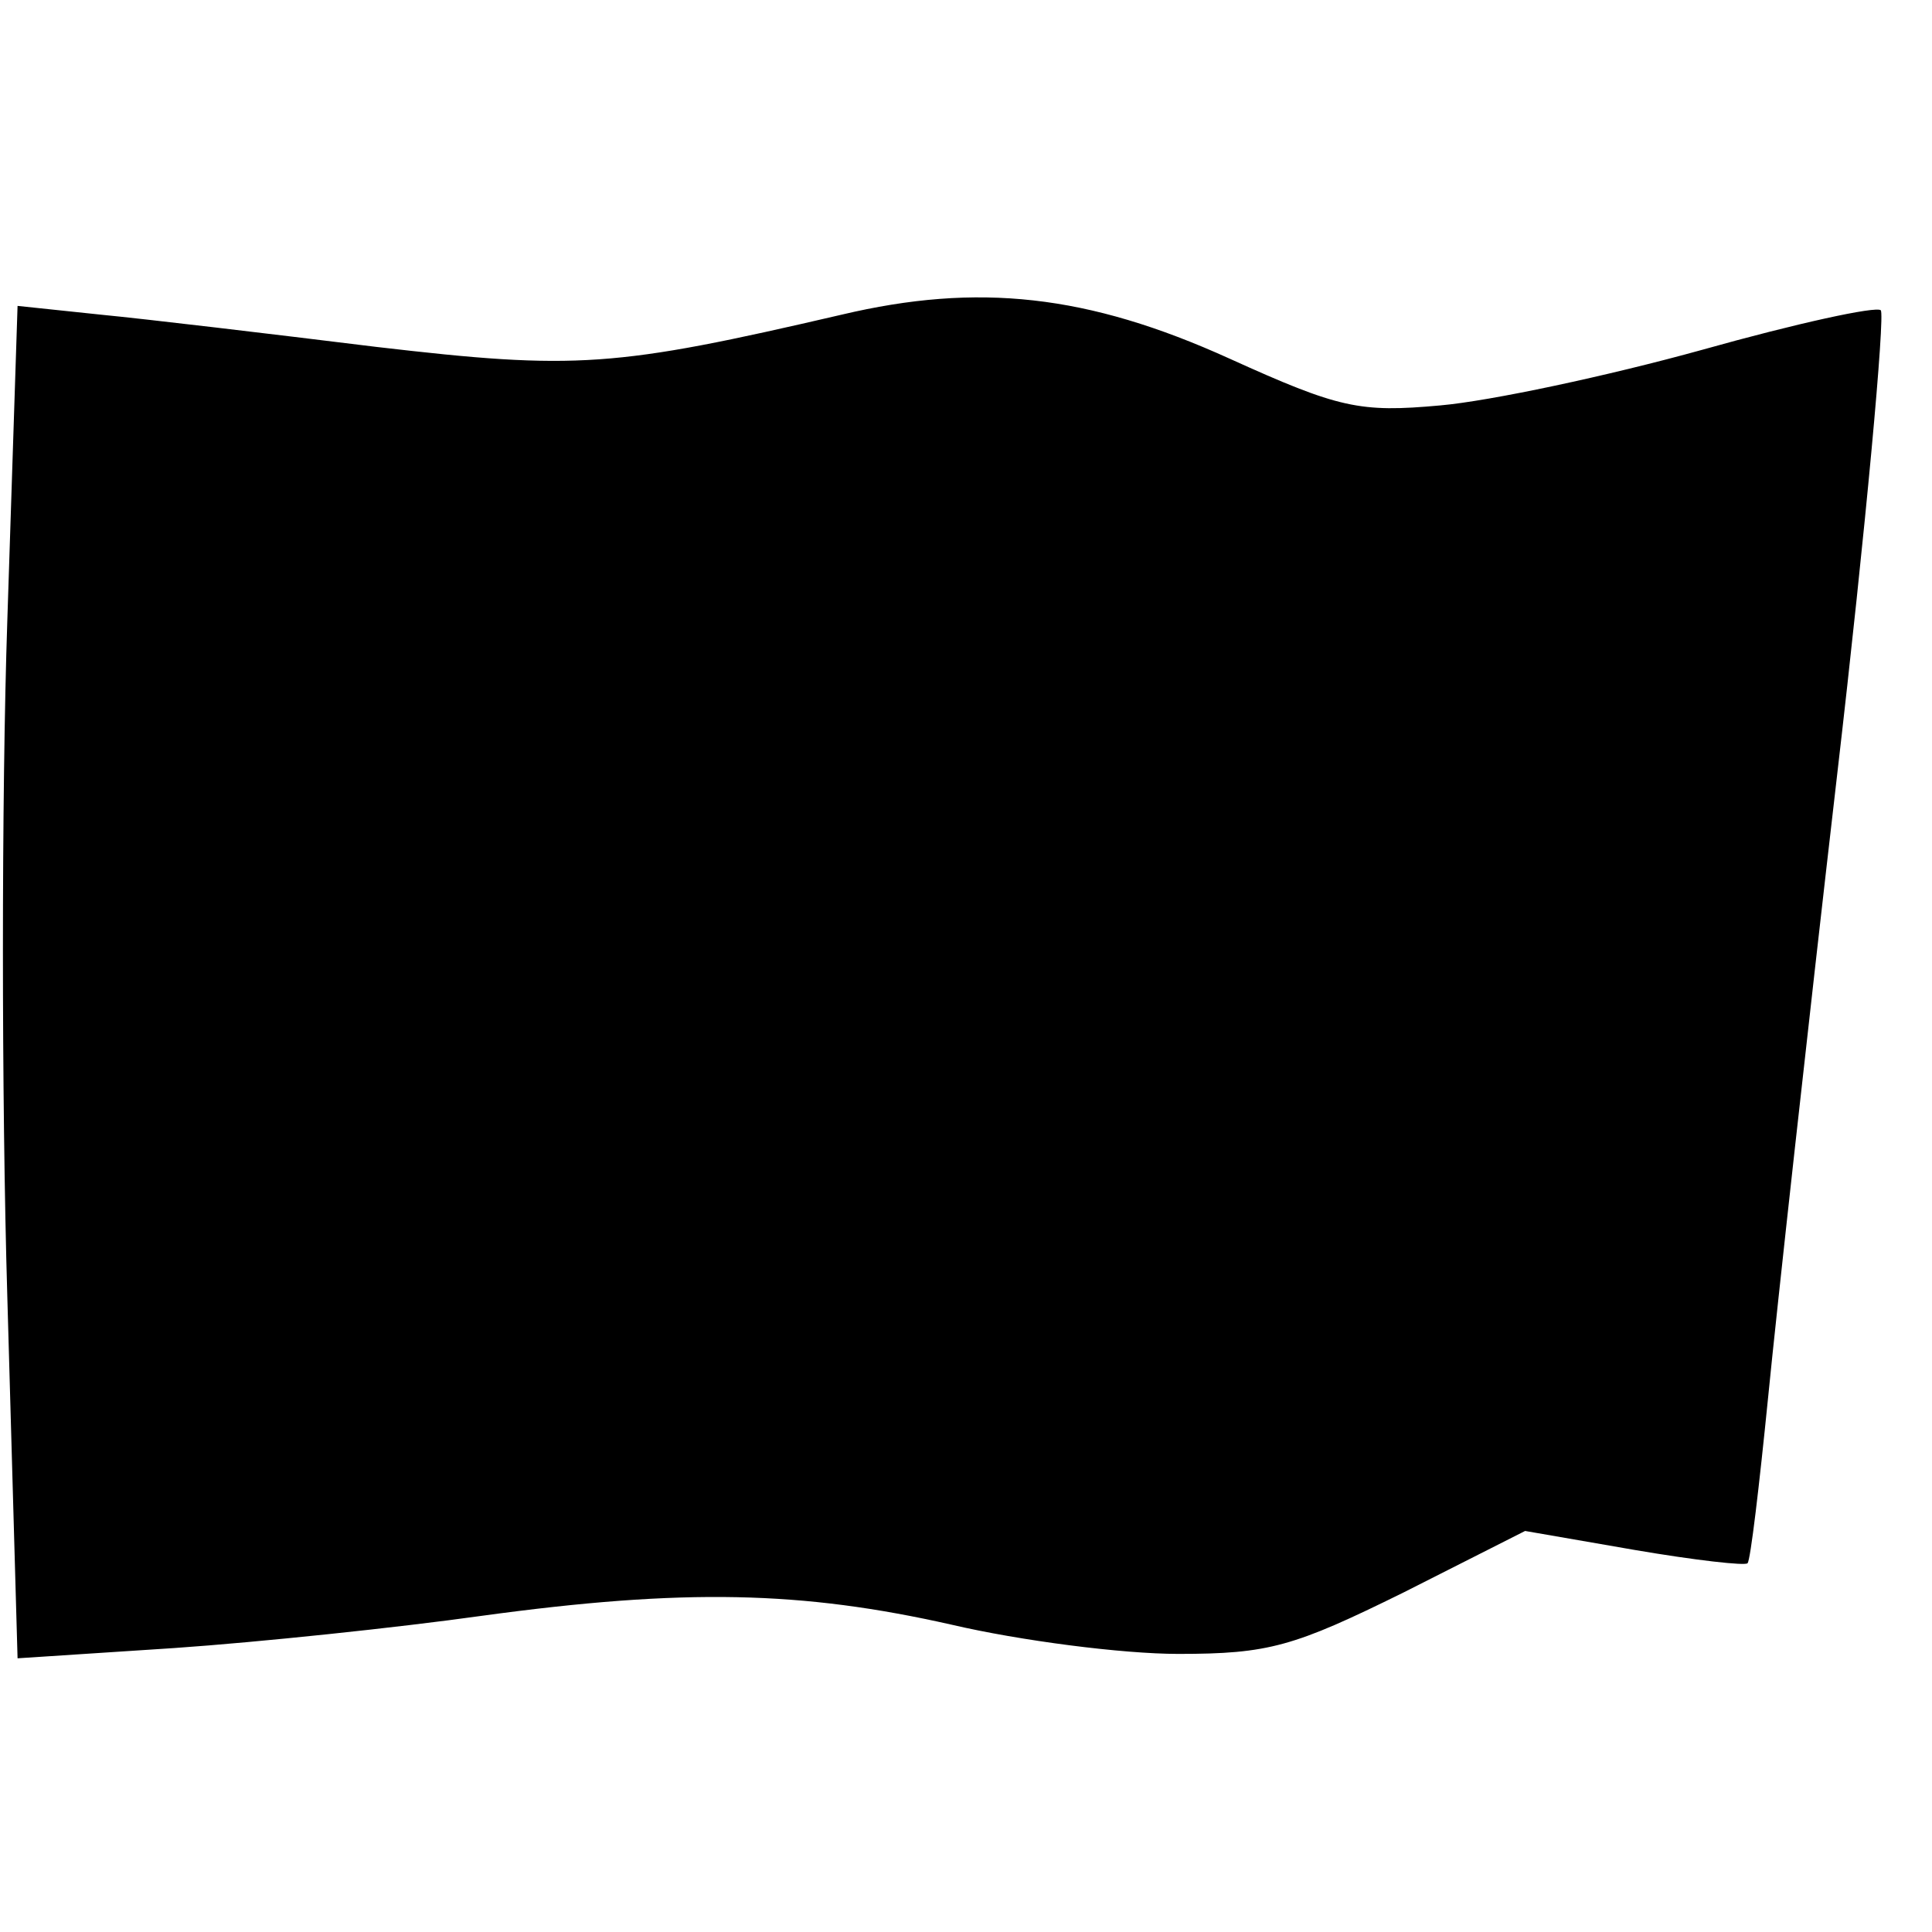 <?xml version="1.0" standalone="no"?>
<!DOCTYPE svg PUBLIC "-//W3C//DTD SVG 20010904//EN"
 "http://www.w3.org/TR/2001/REC-SVG-20010904/DTD/svg10.dtd">
<svg version="1.0" xmlns="http://www.w3.org/2000/svg"
 width="132pt" height="132pt" viewBox="0 0 132 132"
 preserveAspectRatio="xMidYMid meet">
<g transform="translate(0,132) scale(0.1,-0.1)"
fill="#000000" stroke="none">
<path d="M575 1105 c-155 -36 -181 -38 -318 -22 -73 9 -157 19 -188 22 l-57 6
-7 -215 c-4 -119 -4 -327 0 -462 l7 -247 107 7 c58 4 153 14 210 22 139 19
219 17 321 -6 47 -11 117 -20 155 -20 62 0 79 5 154 42 l83 42 75 -13 c41 -7
76 -11 77 -9 2 2 8 53 14 113 6 61 27 251 47 424 20 172 33 316 30 319 -3 3
-58 -9 -122 -27 -65 -18 -145 -35 -179 -38 -55 -5 -69 -2 -144 32 -97 44 -172
52 -265 30z"/>
</g>
</svg>
